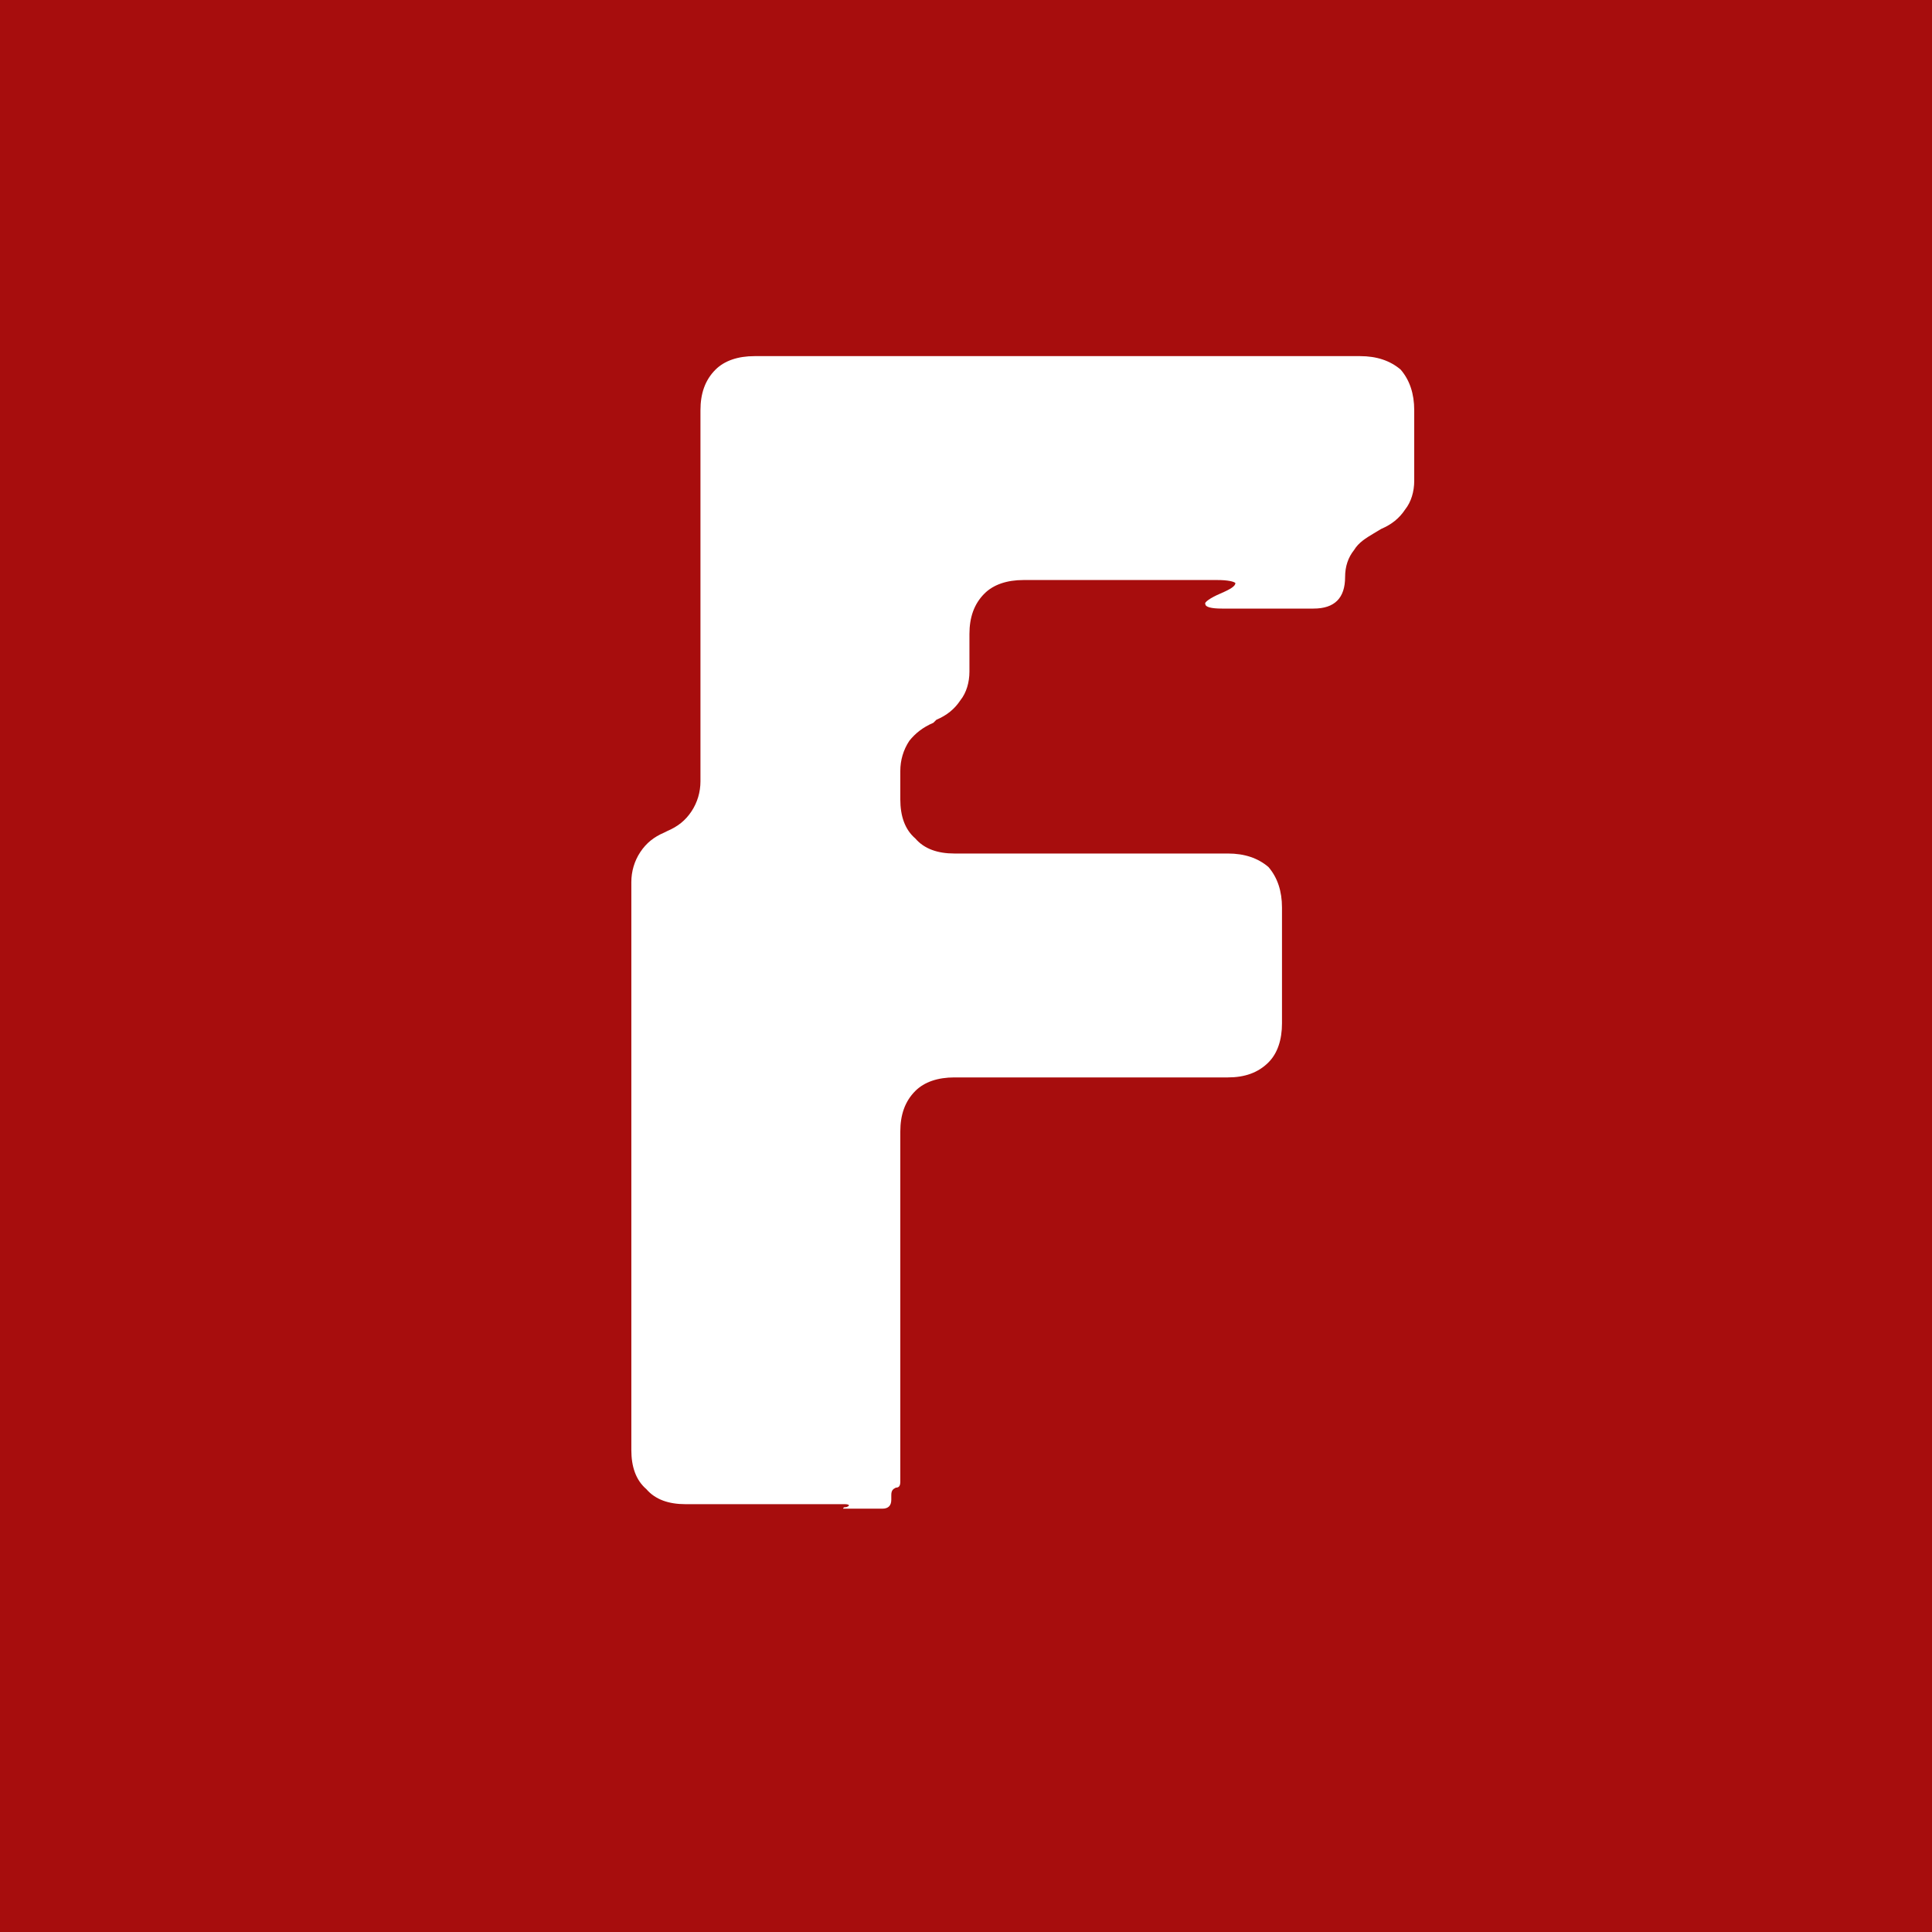 <svg width="18" height="18" viewBox="0 0 18 18" fill="none" xmlns="http://www.w3.org/2000/svg">
<rect width="18" height="18" fill="#A70D0D"/>
<path d="M8.304 13.972V13.93C8.304 13.888 8.318 13.874 8.346 13.86C8.374 13.86 8.388 13.846 8.388 13.804V10.542C8.388 10.388 8.43 10.262 8.528 10.164C8.612 10.08 8.738 10.038 8.892 10.038H11.44C11.594 10.038 11.72 9.996 11.818 9.898C11.902 9.814 11.944 9.688 11.944 9.534V8.456C11.944 8.302 11.902 8.176 11.818 8.078C11.72 7.994 11.594 7.952 11.44 7.952H8.892C8.738 7.952 8.612 7.91 8.528 7.812C8.43 7.728 8.388 7.602 8.388 7.448V7.182C8.388 7.084 8.416 6.986 8.472 6.902C8.528 6.832 8.598 6.776 8.696 6.734L8.724 6.706C8.822 6.664 8.892 6.608 8.948 6.524C9.004 6.454 9.032 6.356 9.032 6.258V5.908C9.032 5.754 9.074 5.628 9.172 5.53C9.256 5.446 9.382 5.404 9.536 5.404H11.342C11.44 5.404 11.496 5.418 11.51 5.432C11.51 5.46 11.468 5.488 11.37 5.53C11.272 5.572 11.216 5.614 11.23 5.628C11.23 5.656 11.286 5.67 11.384 5.67H12.238C12.434 5.67 12.532 5.572 12.532 5.376C12.532 5.278 12.56 5.194 12.616 5.124C12.658 5.054 12.728 5.012 12.798 4.97L12.868 4.928C12.966 4.886 13.036 4.83 13.092 4.746C13.148 4.676 13.176 4.578 13.176 4.48V3.822C13.176 3.668 13.134 3.542 13.05 3.444C12.952 3.36 12.826 3.318 12.672 3.318H7.03C6.876 3.318 6.75 3.36 6.666 3.444C6.568 3.542 6.526 3.668 6.526 3.822V7.28C6.526 7.378 6.498 7.476 6.442 7.56C6.386 7.644 6.316 7.7 6.218 7.742L6.19 7.756C6.092 7.798 6.022 7.854 5.966 7.938C5.91 8.022 5.882 8.12 5.882 8.218V13.51C5.882 13.664 5.924 13.79 6.022 13.874C6.106 13.972 6.232 14.014 6.386 14.014H7.87C7.912 14.014 7.926 14.028 7.884 14.042C7.87 14.042 7.856 14.042 7.856 14.056C7.856 14.056 7.87 14.056 7.884 14.056H8.22C8.276 14.056 8.304 14.028 8.304 13.972Z" fill="white"/>
</svg>
